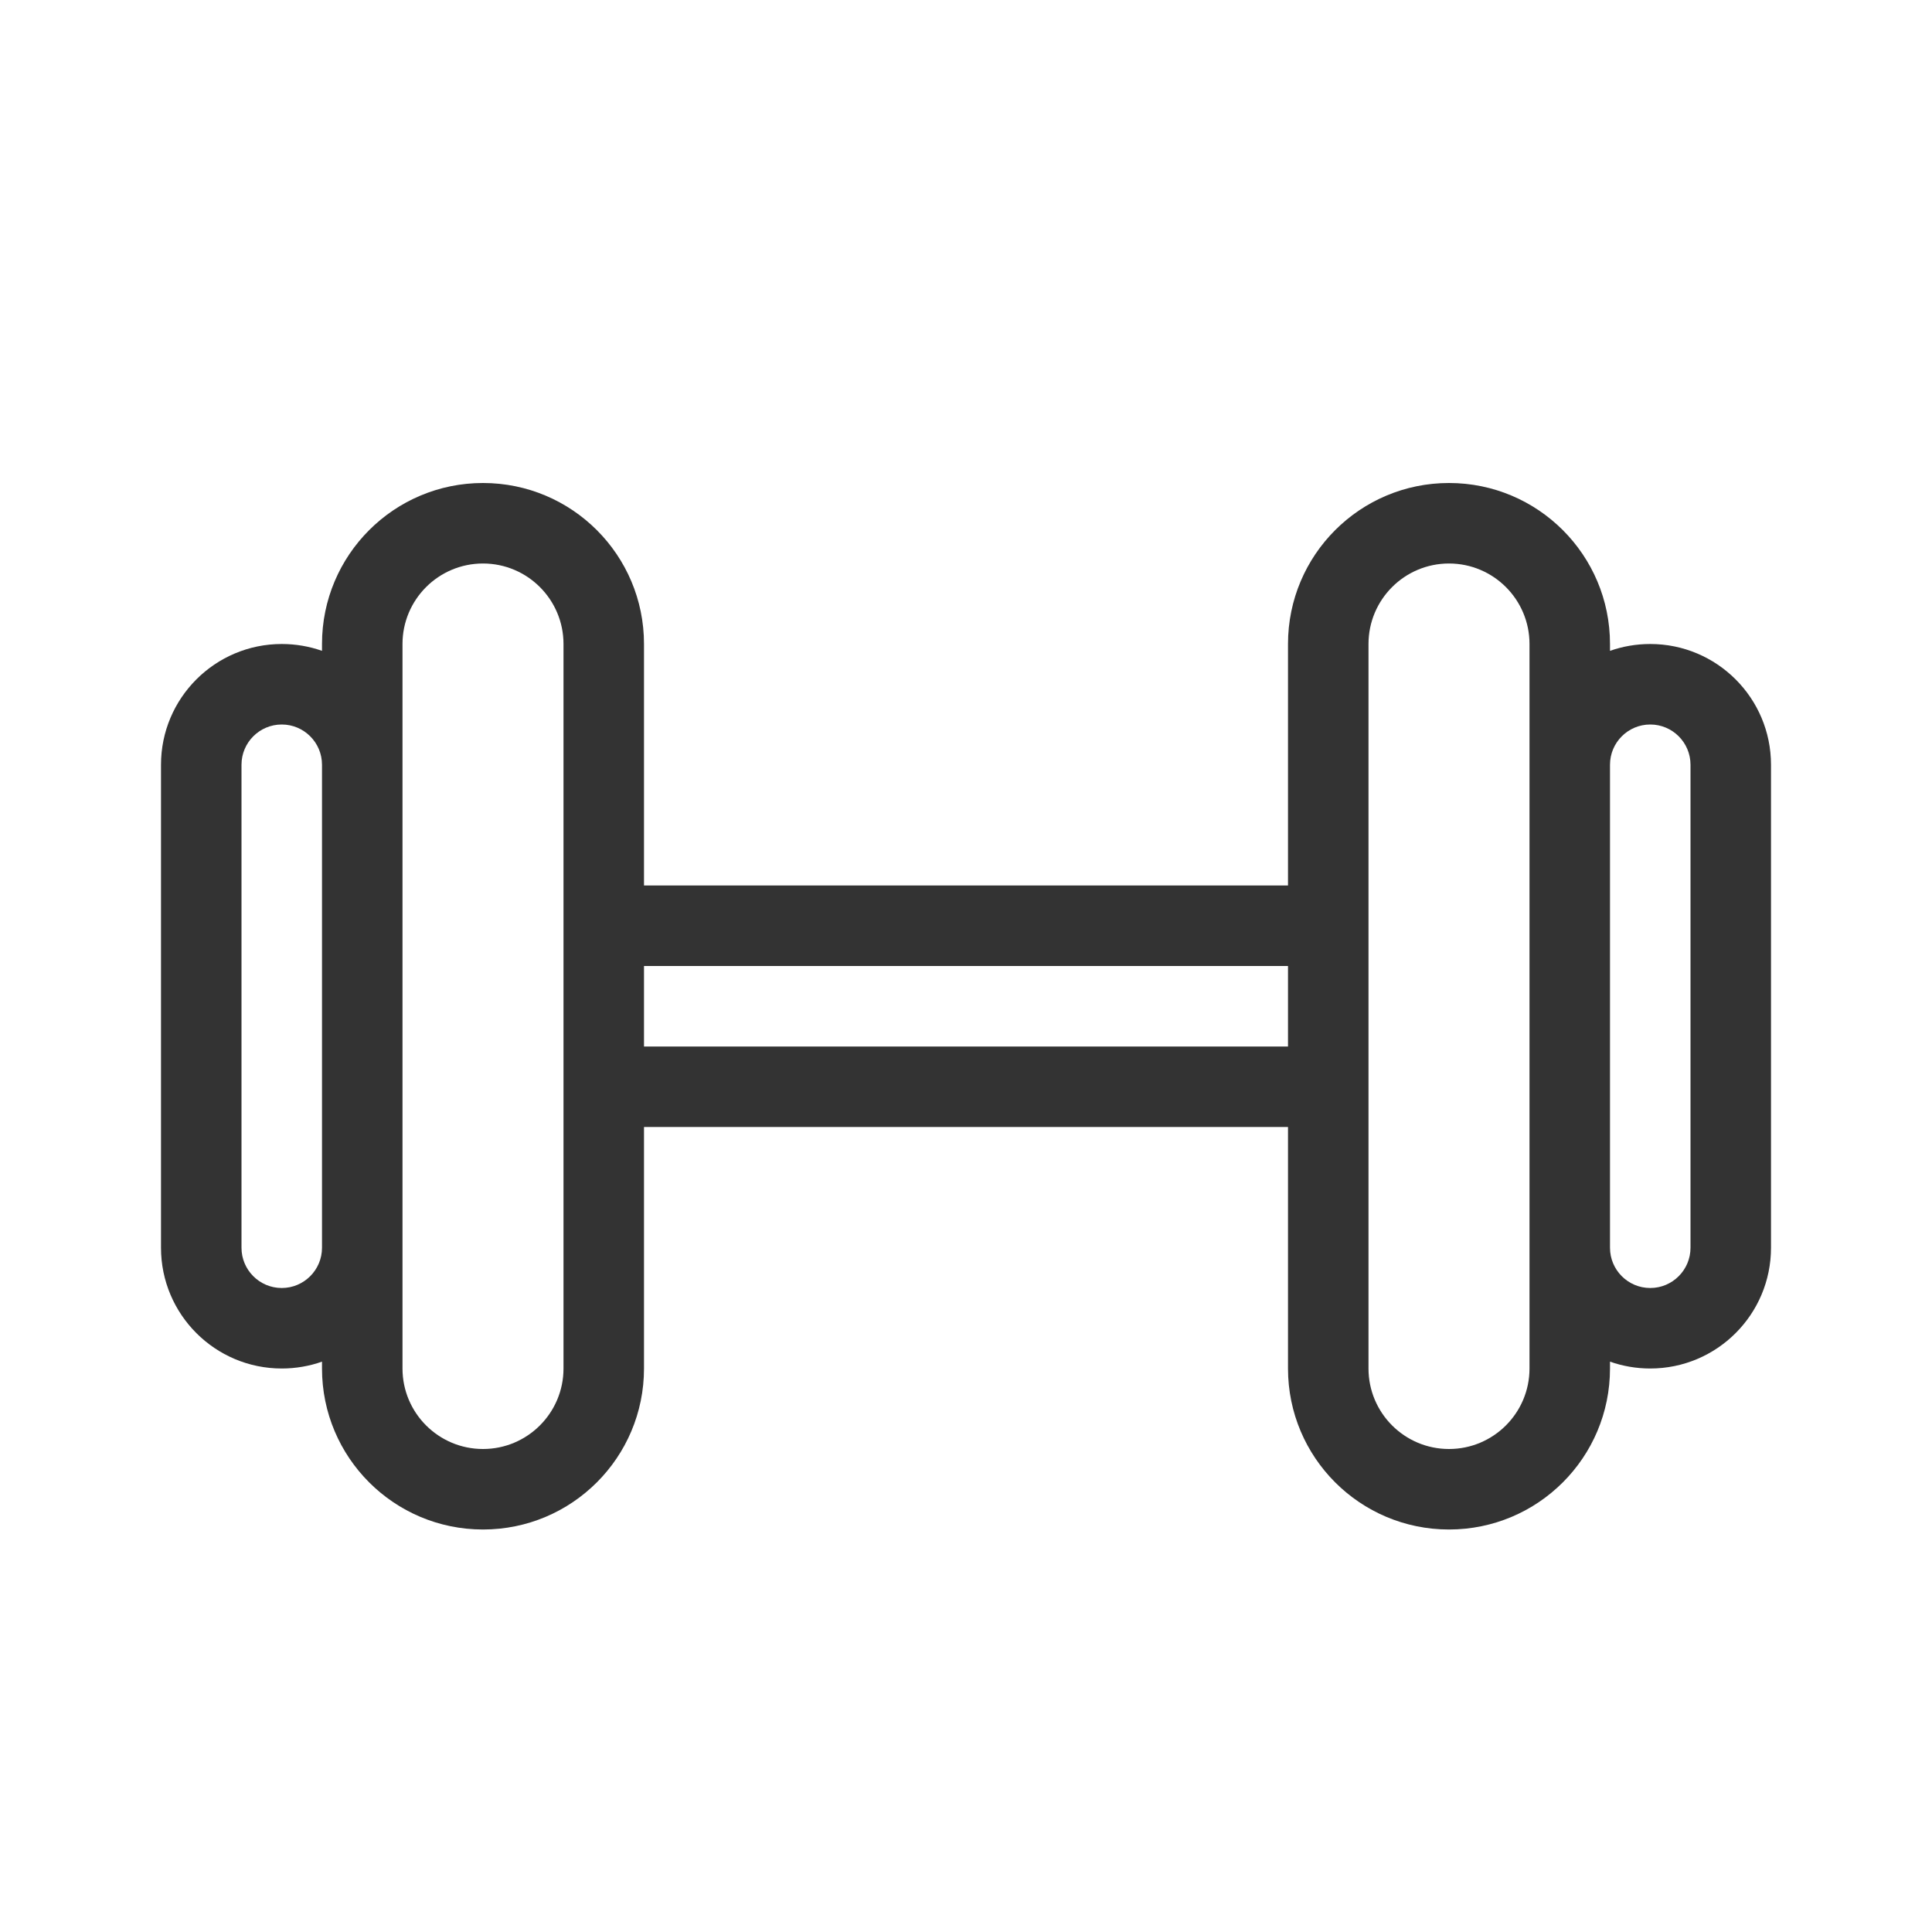 <svg xmlns="http://www.w3.org/2000/svg" width="24" height="24" viewBox="0 0 24 24" fill="none">
  <path fill-rule="evenodd" clip-rule="evenodd" d="M8 14V17C8 18.105 7.105 19 6 19C4.895 19 4 18.105 4 17V16.915C3.844 16.97 3.675 17 3.5 17C2.672 17 2 16.328 2 15.5V9.5C2 8.672 2.672 8 3.5 8C3.675 8 3.844 8.03 4 8.085V8C4 6.895 4.895 6 6 6C7.105 6 8 6.895 8 8V11H16V8C16 6.895 16.895 6 18 6C19.105 6 20 6.895 20 8V8.085C20.156 8.03 20.325 8 20.5 8C21.328 8 22 8.672 22 9.5V15.5C22 16.328 21.328 17 20.5 17C20.325 17 20.156 16.97 20 16.915V17C20 18.105 19.105 19 18 19C16.895 19 16 18.105 16 17V14H8ZM8 13H16V12H8V13ZM7 17V8C7 7.448 6.552 7 6 7C5.448 7 5 7.448 5 8V17C5 17.552 5.448 18 6 18C6.552 18 7 17.552 7 17ZM17 8V17C17 17.552 17.448 18 18 18C18.552 18 19 17.552 19 17V8C19 7.448 18.552 7 18 7C17.448 7 17 7.448 17 8ZM4 15.5V9.5C4 9.224 3.776 9 3.5 9C3.224 9 3 9.224 3 9.5V15.5C3 15.776 3.224 16 3.5 16C3.776 16 4 15.776 4 15.5ZM20 9.5V15.5C20 15.776 20.224 16 20.5 16C20.776 16 21 15.776 21 15.5V9.5C21 9.224 20.776 9 20.5 9C20.224 9 20 9.224 20 9.5Z" fill="#333333"/>
</svg>